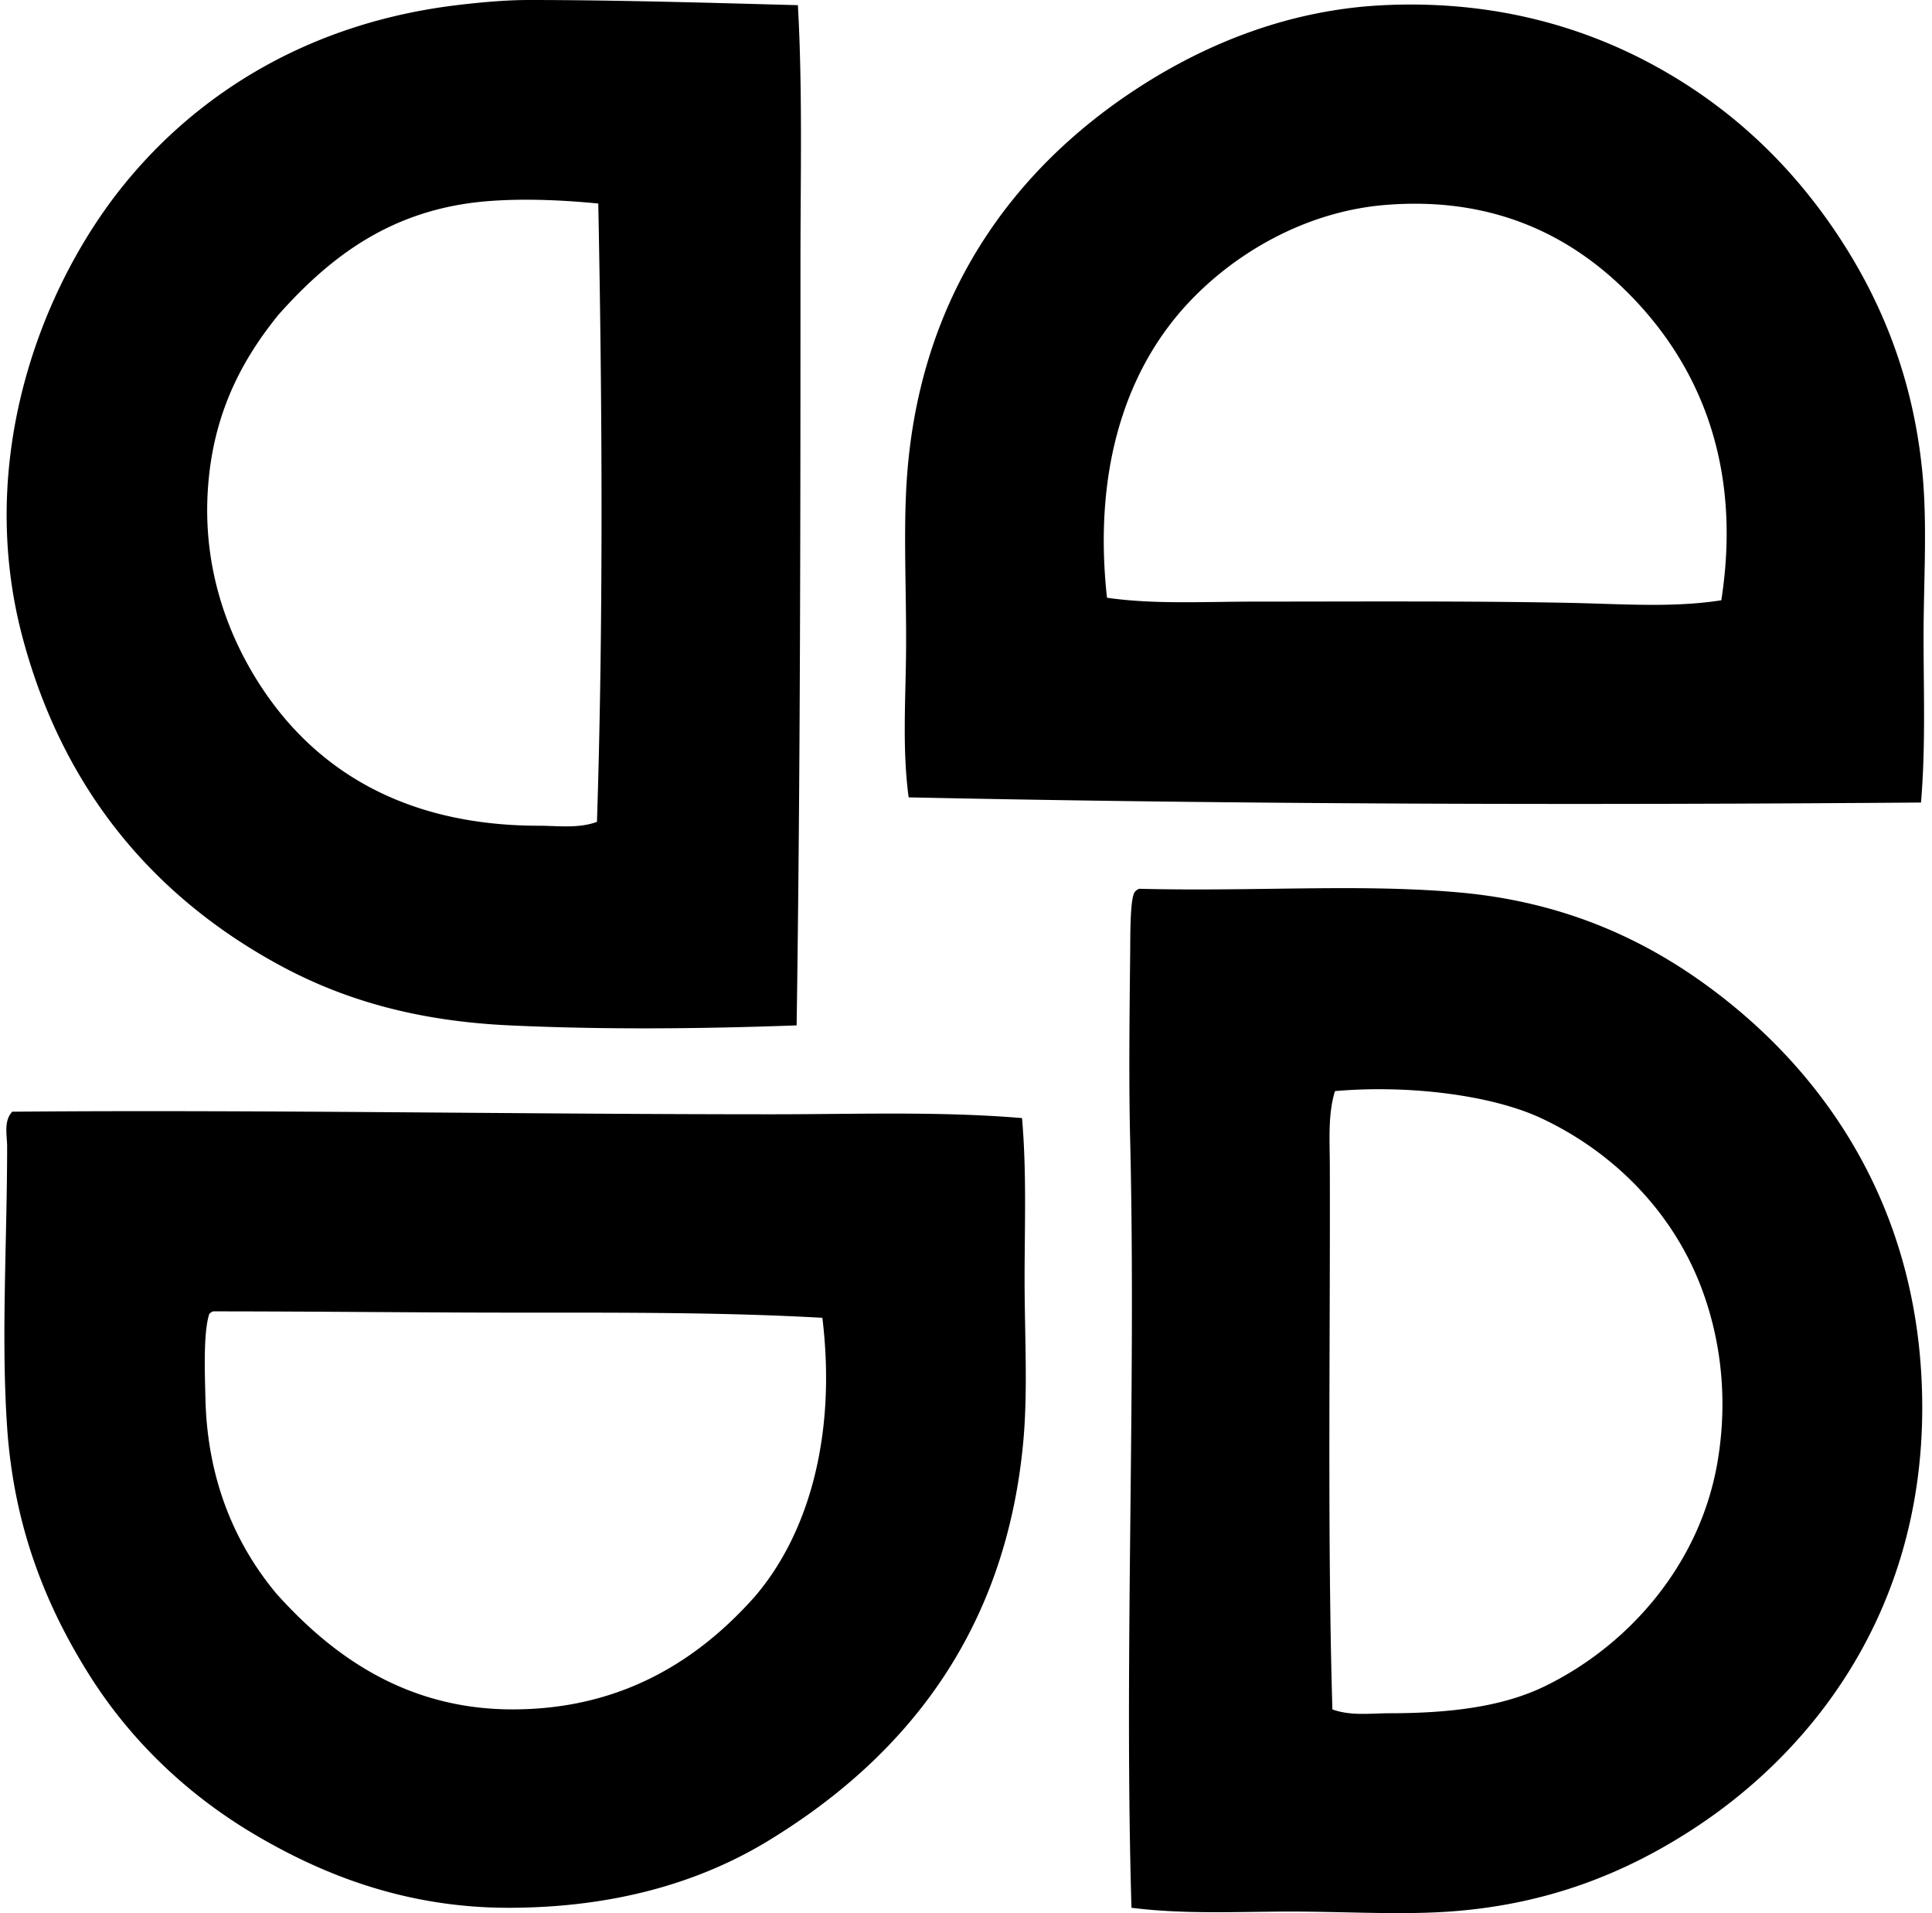 <svg xmlns="http://www.w3.org/2000/svg" width="202" height="200" fill="none" viewBox="0 0 202 200">
  <path fill="#000" fill-rule="evenodd" d="M83.424.541c.492 8.866.272 17.827.269 26.798 0 26.046-.008 53.164-.401 79.851-10.654.393-20.718.436-30.029 0-9.576-.447-17.269-2.609-24.105-6.332C16.041 93.712 6.596 82.536 2.363 66.656-2.617 47.98 4.326 29.92 13 19.256 20.832 9.623 32.468 2.391 47.74.541 49.998.27 52.78 0 55.28 0c9.098 0 18.941.293 28.144.541ZM51.24 21.01c-10.266.746-16.738 5.87-22.085 11.846-3.899 4.785-6.845 10.372-7.404 18.048-.585 7.972 1.774 14.84 5.115 20.198C32.483 80.11 41.85 86.32 56.357 86.32c1.936 0 4.09.315 6.058-.404.678-20.807.552-43.768.137-64.64-3.49-.341-7.512-.546-11.31-.266Zm149.608 62.885c-35.101.27-70.162.21-105.844-.541-.69-5.091-.302-10.371-.27-15.487.04-5.638-.244-11.173 0-16.429.948-20.314 11.325-33.949 24.509-42.416 6.92-4.443 15.536-8.018 25.452-8.481 11.424-.541 20.92 2.24 28.547 6.462 7.66 4.237 13.648 9.932 18.314 16.695 4.768 6.914 8.403 15.228 9.426 25.583.552 5.59.135 11.454.135 17.375 0 5.602.226 11.423-.269 17.239Zm-31.375-53.999c-5.595-5.312-13.408-9.35-24.512-8.481-8.925.695-16.717 5.573-21.544 11.174-5.994 6.957-9.084 17.075-7.676 29.896 4.908.716 10.242.404 15.621.404 10.815 0 21.911-.078 32.721.132 5.444.11 10.818.53 15.888-.27 2.38-15.287-3.156-25.884-10.498-32.855Zm-51.172 169.536c-.775-26.084.49-54.136-.134-80.126-.157-6.351-.07-13.147 0-19.795.018-1.809-.022-5.87.535-6.327.1-.126.248-.204.404-.274 12.194.31 23.217-.558 33.666.403 10.156.943 18.209 4.435 24.913 9.155 12.514 8.823 23.295 23.421 23.295 44.707-.003 20.866-11.05 35.631-23.971 44.034-6.93 4.507-15.069 7.889-25.449 8.619-5.25.369-10.936 0-16.698 0-5.465.01-11.082.304-16.561-.396Zm26.932-20.333c6.645 0 12.011-.741 16.295-2.83 8.696-4.232 16.203-12.662 18.044-23.426 1.075-6.29.444-12.496-1.618-18.048-3.023-8.139-9.318-14.404-16.833-17.91-5.156-2.404-13.823-3.502-21.544-2.824-.744 2.423-.547 5.065-.539 7.673.057 18.341-.266 38.803.269 56.961 1.92.708 3.996.404 5.926.404Zm-38.377-62.216c.495 5.643.269 11.279.269 16.833 0 5.799.358 11.607-.135 16.97-1.857 20.215-12.608 33.187-26.662 41.743-7.337 4.47-16.392 7.009-27.202 7.006-10.662-.005-19.348-3.427-26.528-7.679-7.205-4.259-13.131-10.042-17.369-16.833-4.415-7.067-7.773-15.266-8.484-25.72-.64-9.397 0-19.437 0-29.353 0-1.125-.387-2.676.539-3.635 25.68-.22 53.102.27 79.45.27 8.82 0 17.573-.326 26.122.398Zm-84.973 20.473c-.643 1.914-.465 6.341-.403 8.888.218 9.143 3.57 15.729 7.406 20.336 5.533 6.168 13.277 12.142 24.776 12.115 11.575-.021 19.504-5.352 25.185-11.712 5.546-6.399 8.666-16.644 7.135-29.223-10.299-.584-21.034-.541-31.644-.541-10.69 0-21.378-.132-32.05-.132a.943.943 0 0 0-.405.269Z" clip-rule="evenodd"/>
</svg>
